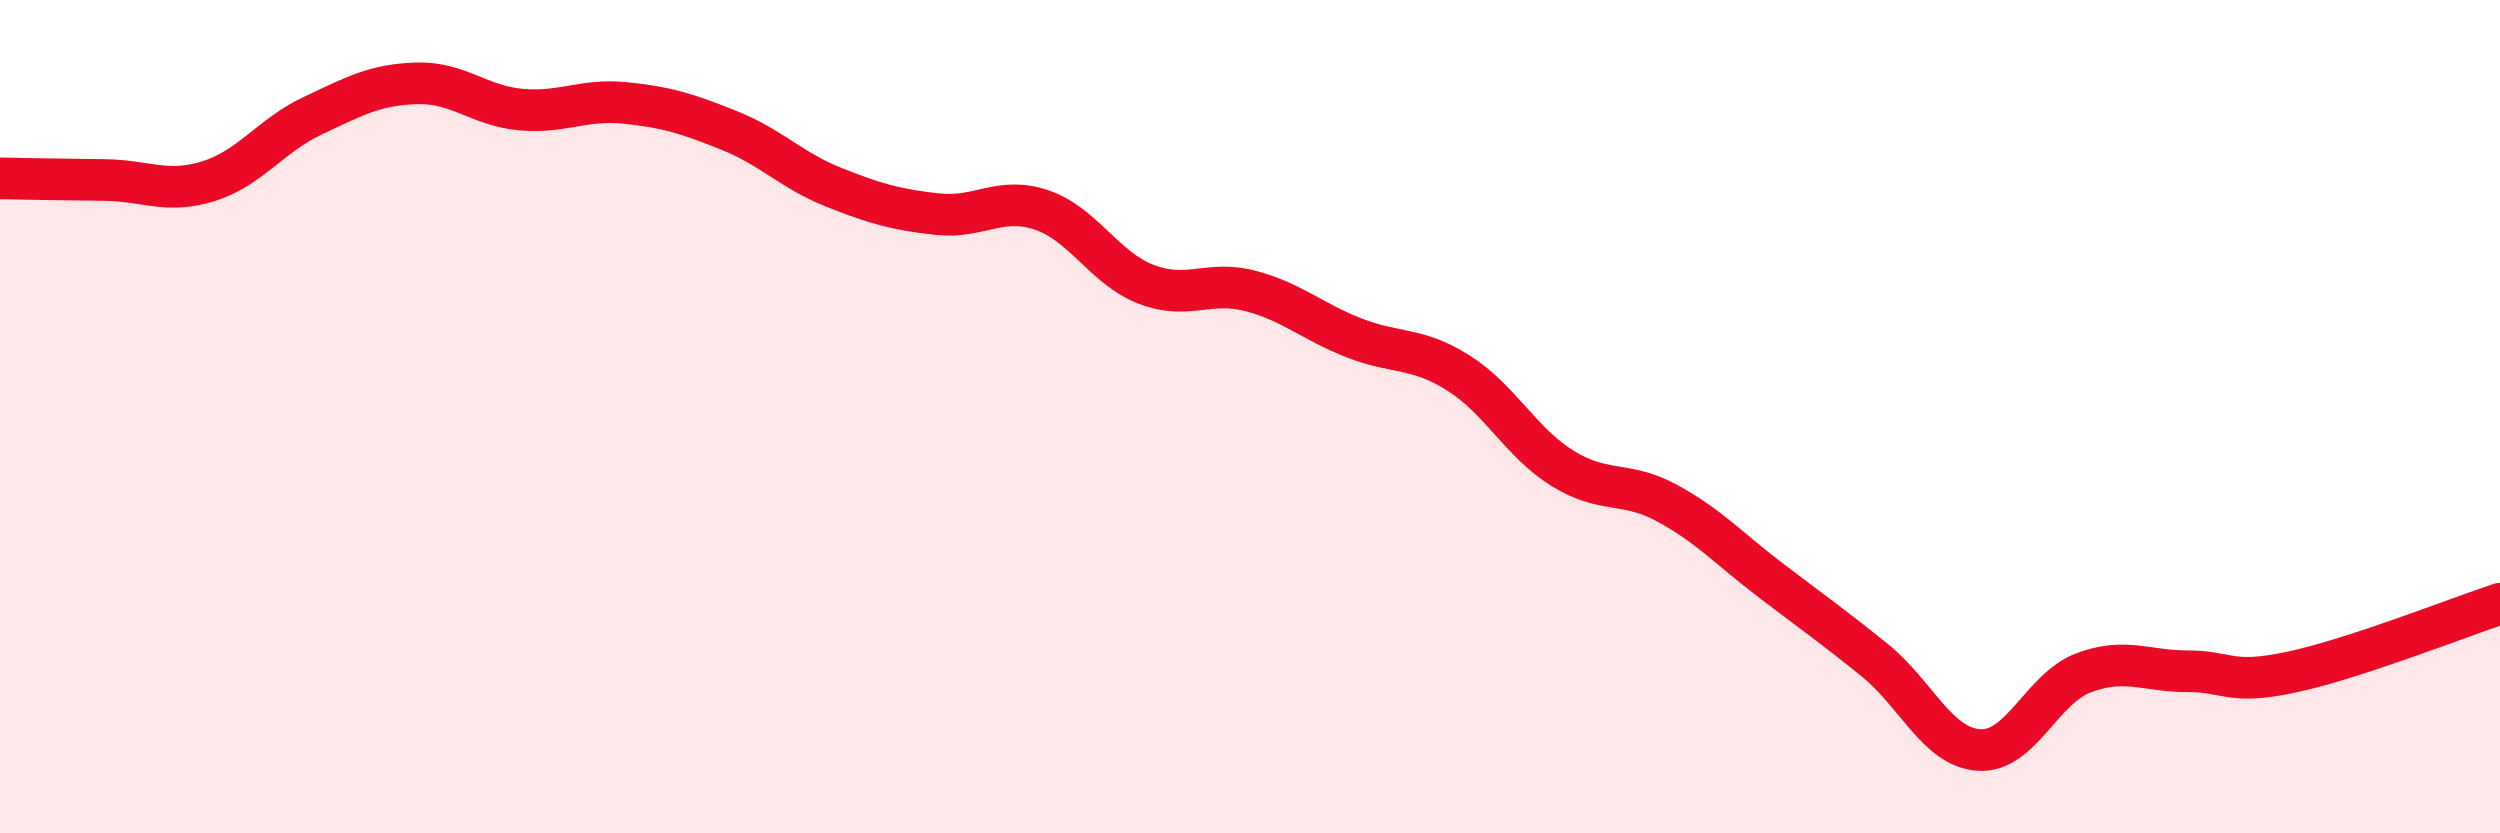 
    <svg width="60" height="20" viewBox="0 0 60 20" xmlns="http://www.w3.org/2000/svg">
      <path
        d="M 0,4.28 C 0.5,4.29 1.5,4.31 2.5,4.32 C 3.5,4.33 4,4.66 5,4.35 C 6,4.04 6.5,3.25 7.5,2.78 C 8.5,2.31 9,2.03 10,2 C 11,1.97 11.5,2.54 12.5,2.63 C 13.5,2.72 14,2.37 15,2.47 C 16,2.57 16.5,2.73 17.5,3.13 C 18.5,3.53 19,4.09 20,4.49 C 21,4.89 21.5,5.03 22.5,5.14 C 23.5,5.25 24,4.7 25,5.04 C 26,5.38 26.5,6.43 27.5,6.82 C 28.5,7.21 29,6.72 30,6.98 C 31,7.24 31.5,7.72 32.5,8.11 C 33.5,8.5 34,8.32 35,8.95 C 36,9.58 36.5,10.62 37.5,11.24 C 38.5,11.86 39,11.53 40,12.07 C 41,12.61 41.5,13.17 42.5,13.93 C 43.5,14.69 44,15.04 45,15.85 C 46,16.66 46.5,17.94 47.5,18 C 48.5,18.06 49,16.53 50,16.15 C 51,15.77 51.5,16.11 52.5,16.11 C 53.5,16.11 53.5,16.45 55,16.13 C 56.5,15.81 59,14.82 60,14.49L60 20L0 20Z"
        fill="#EB0A25"
        opacity="0.1"
        stroke-linecap="round"
        stroke-linejoin="round"
      />
      <path
        d="M 0,4.28 C 0.5,4.29 1.5,4.31 2.5,4.32 C 3.5,4.33 4,4.66 5,4.35 C 6,4.04 6.5,3.25 7.5,2.78 C 8.5,2.31 9,2.03 10,2 C 11,1.97 11.5,2.54 12.5,2.63 C 13.5,2.72 14,2.37 15,2.47 C 16,2.57 16.5,2.73 17.5,3.13 C 18.5,3.53 19,4.09 20,4.49 C 21,4.89 21.5,5.03 22.5,5.14 C 23.5,5.25 24,4.7 25,5.04 C 26,5.38 26.5,6.43 27.5,6.82 C 28.5,7.21 29,6.72 30,6.98 C 31,7.24 31.5,7.72 32.5,8.11 C 33.5,8.5 34,8.32 35,8.95 C 36,9.58 36.5,10.62 37.5,11.24 C 38.5,11.86 39,11.53 40,12.07 C 41,12.61 41.5,13.17 42.5,13.93 C 43.5,14.69 44,15.04 45,15.85 C 46,16.66 46.5,17.94 47.5,18 C 48.5,18.06 49,16.53 50,16.15 C 51,15.77 51.5,16.11 52.5,16.11 C 53.5,16.11 53.5,16.45 55,16.13 C 56.5,15.81 59,14.82 60,14.49"
        stroke="#EB0A25"
        stroke-width="1"
        fill="none"
        stroke-linecap="round"
        stroke-linejoin="round"
      />
    </svg>
  